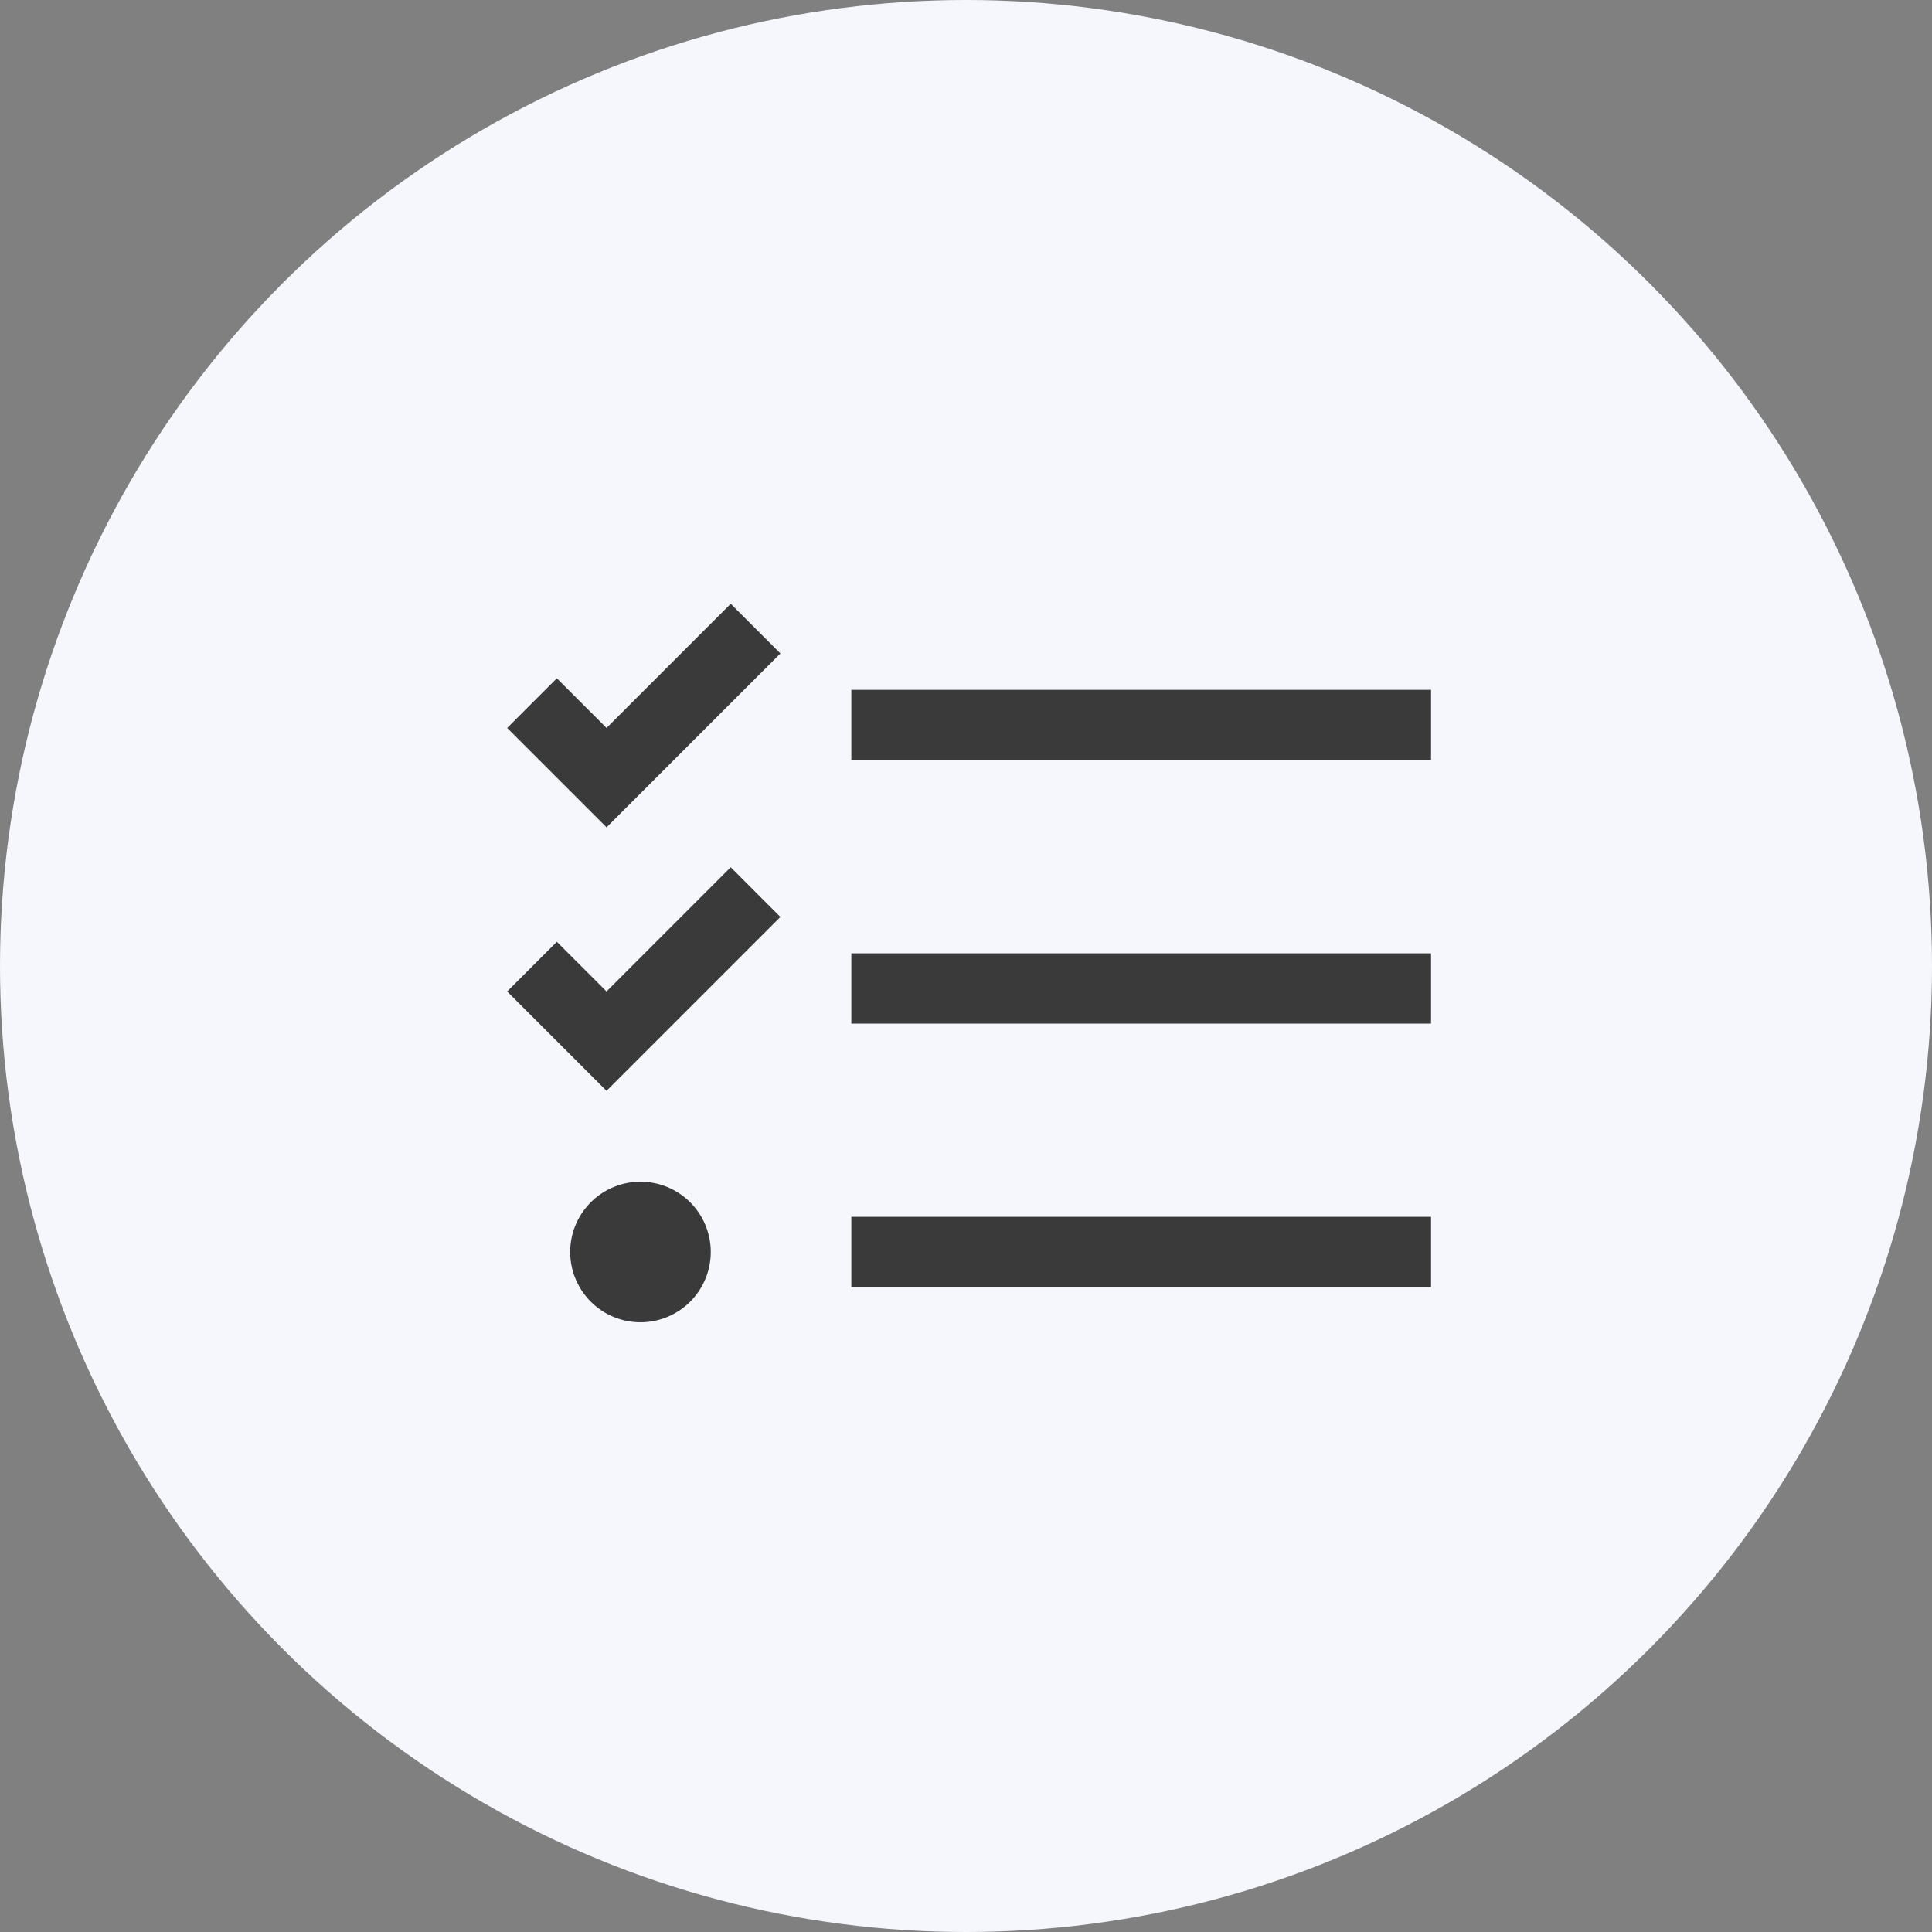 <svg xmlns="http://www.w3.org/2000/svg" xmlns:xlink="http://www.w3.org/1999/xlink" width="80" height="80" viewBox="0 0 80 80"><rect x="0" y="0" width="80" height="80" fill="#808080" stroke="none"/><defs><clipPath id="a"><rect width="38.257" height="29.751" fill="none"/></clipPath></defs><g transform="translate(-485 -1753)"><circle cx="40" cy="40" r="40" transform="translate(485 1753)" fill="#f5f7fc"/><g transform="translate(506 1778)"><rect width="24.004" height="2.91" transform="translate(14.252 3.564)" fill="#3a3a3a"/><rect width="24.004" height="2.91" transform="translate(14.252 14.475)" fill="#3a3a3a"/><rect width="24.004" height="2.91" transform="translate(14.252 25.386)" fill="#3a3a3a"/><path d="M9.258,0,4.115,5.143,2.057,3.086,0,5.143,4.115,9.258l7.2-7.2Z" fill="#3a3a3a"/><path d="M4.115,20.143,2.057,18.086,0,20.143l4.114,4.115,7.2-7.2L9.258,15Z" transform="translate(0 -4.089)" fill="#3a3a3a"/><g transform="translate(0 0)"><g clip-path="url(#a)"><path d="M6.5,32.9a2.91,2.91,0,1,0,2.91,2.91A2.91,2.91,0,0,0,6.5,32.9" transform="translate(-0.979 -8.968)" fill="#3a3a3a"/></g></g></g></g></svg>